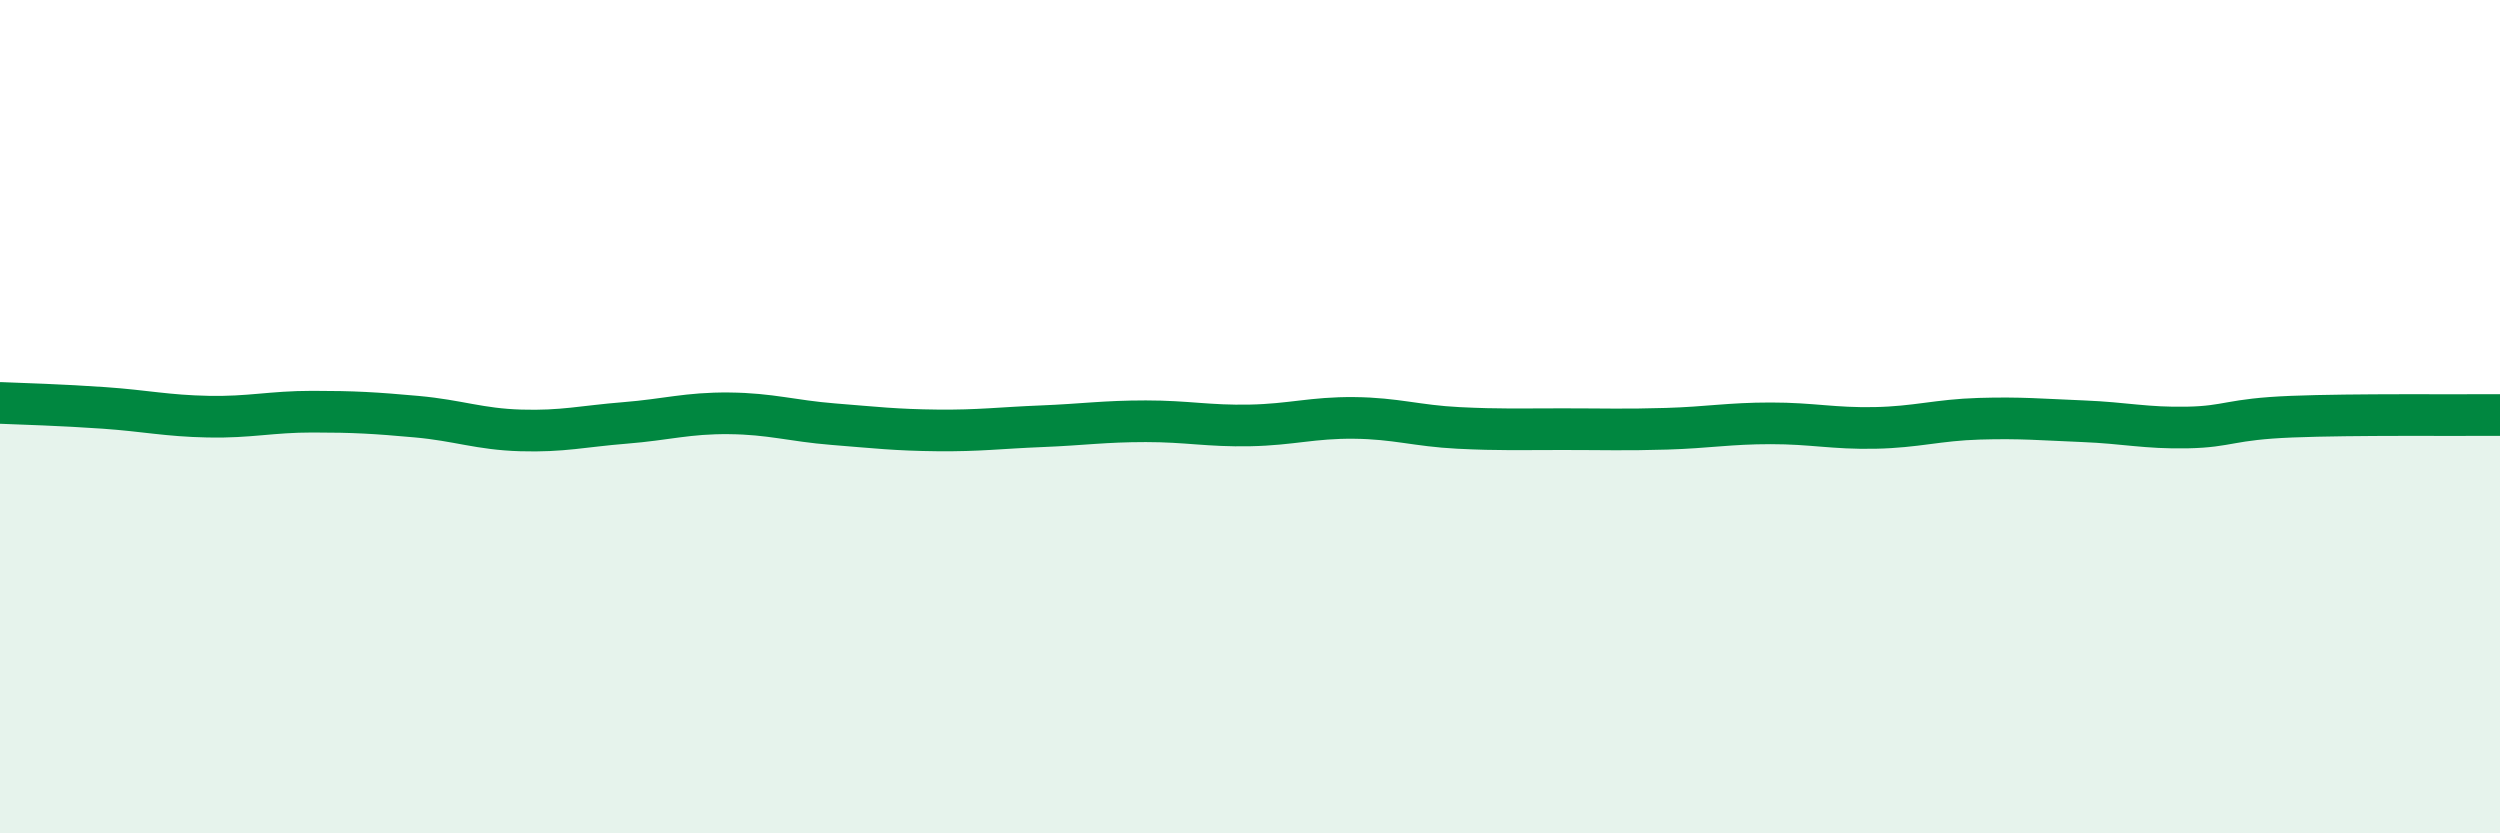 
    <svg width="60" height="20" viewBox="0 0 60 20" xmlns="http://www.w3.org/2000/svg">
      <path
        d="M 0,9.67 C 0.5,9.69 1.5,9.72 2.5,9.79 C 3.5,9.86 4,9.98 5,10 C 6,10.02 6.5,9.88 7.5,9.88 C 8.5,9.88 9,9.91 10,10 C 11,10.09 11.5,10.3 12.5,10.33 C 13.5,10.36 14,10.23 15,10.15 C 16,10.07 16.5,9.91 17.5,9.92 C 18.5,9.93 19,10.1 20,10.18 C 21,10.26 21.5,10.32 22.5,10.33 C 23.5,10.34 24,10.27 25,10.23 C 26,10.19 26.5,10.11 27.5,10.11 C 28.5,10.11 29,10.23 30,10.21 C 31,10.19 31.5,10.02 32.5,10.03 C 33.5,10.04 34,10.22 35,10.27 C 36,10.32 36.5,10.3 37.5,10.3 C 38.5,10.3 39,10.32 40,10.29 C 41,10.26 41.5,10.16 42.5,10.16 C 43.5,10.16 44,10.29 45,10.27 C 46,10.25 46.5,10.08 47.5,10.05 C 48.5,10.02 49,10.07 50,10.11 C 51,10.15 51.5,10.28 52.5,10.26 C 53.5,10.24 53.5,10.06 55,10 C 56.5,9.94 59,9.97 60,9.96L60 20L0 20Z"
        fill="#008740"
        opacity="0.1"
        stroke-linecap="round"
        stroke-linejoin="round"
      />
      <path
        d="M 0,9.67 C 0.5,9.69 1.5,9.72 2.5,9.79 C 3.5,9.86 4,9.98 5,10 C 6,10.02 6.5,9.88 7.5,9.88 C 8.5,9.88 9,9.91 10,10 C 11,10.09 11.5,10.3 12.5,10.33 C 13.5,10.36 14,10.23 15,10.15 C 16,10.07 16.5,9.91 17.5,9.92 C 18.5,9.93 19,10.1 20,10.18 C 21,10.26 21.5,10.32 22.5,10.33 C 23.5,10.34 24,10.27 25,10.23 C 26,10.19 26.5,10.11 27.5,10.11 C 28.5,10.11 29,10.23 30,10.21 C 31,10.19 31.5,10.02 32.5,10.03 C 33.5,10.04 34,10.22 35,10.27 C 36,10.32 36.5,10.3 37.5,10.3 C 38.5,10.3 39,10.32 40,10.29 C 41,10.26 41.5,10.16 42.5,10.16 C 43.5,10.16 44,10.29 45,10.27 C 46,10.25 46.5,10.08 47.5,10.05 C 48.5,10.02 49,10.07 50,10.11 C 51,10.15 51.5,10.28 52.5,10.26 C 53.5,10.24 53.5,10.06 55,10 C 56.5,9.94 59,9.97 60,9.96"
        stroke="#008740"
        stroke-width="1"
        fill="none"
        stroke-linecap="round"
        stroke-linejoin="round"
      />
    </svg>
  